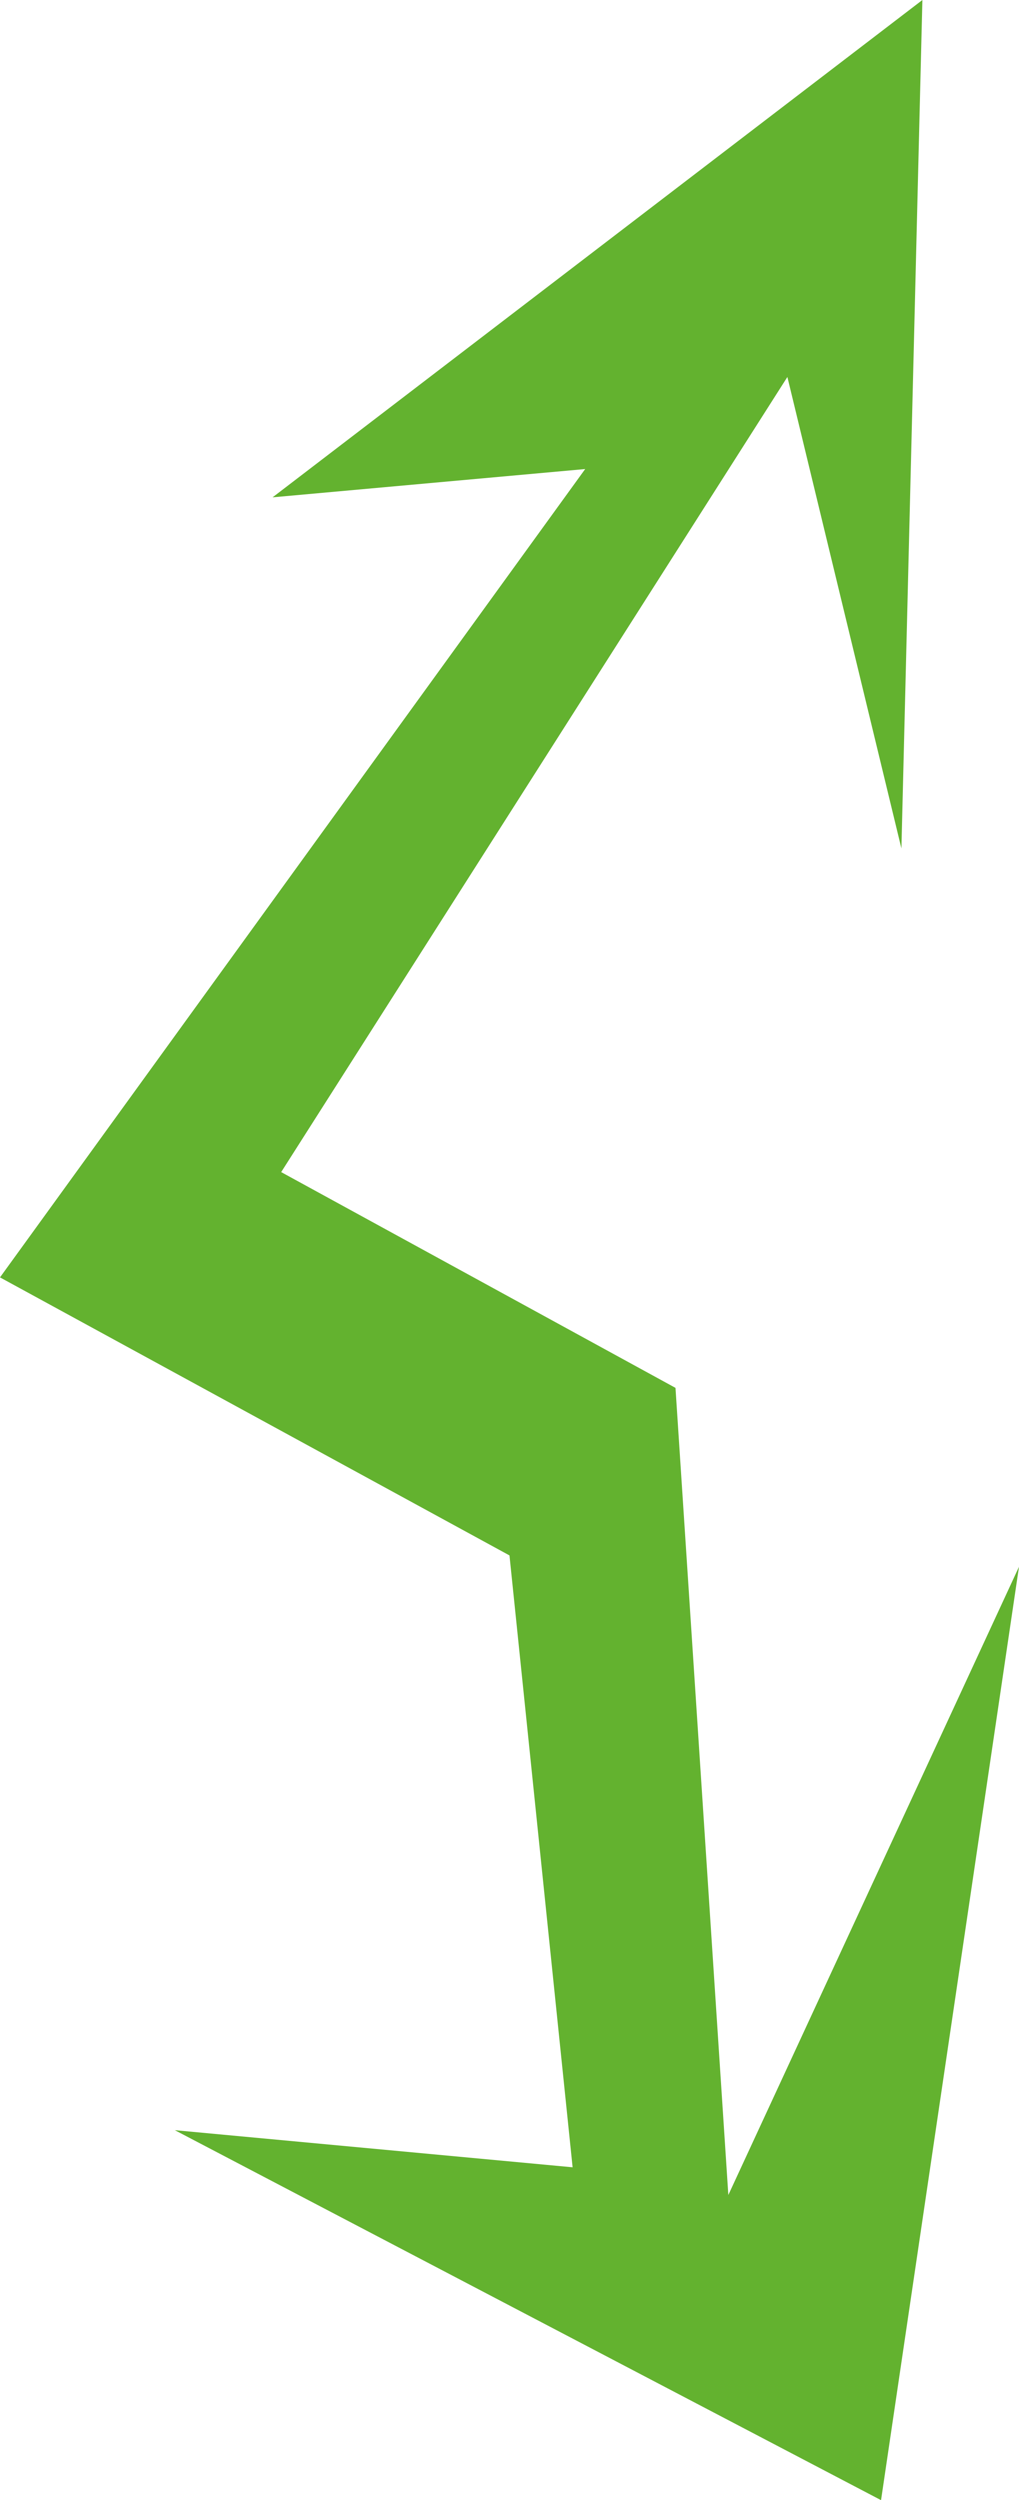 <?xml version="1.0" encoding="UTF-8"?><svg id="Ebene_1" xmlns="http://www.w3.org/2000/svg" viewBox="0 0 266.65 654.19"><defs><style>.cls-1{fill:#63b22f;}</style></defs><polygon class="cls-1" points="190.59 574.34 176.76 363.15 73.58 306.69 206.04 98.64 235.88 222 241.37 0 71.33 130.13 153.13 122.73 0 334.24 133.32 406.99 149.84 567.09 45.75 557.38 230.55 654.19 266.65 409.95 190.59 574.34"/></svg>